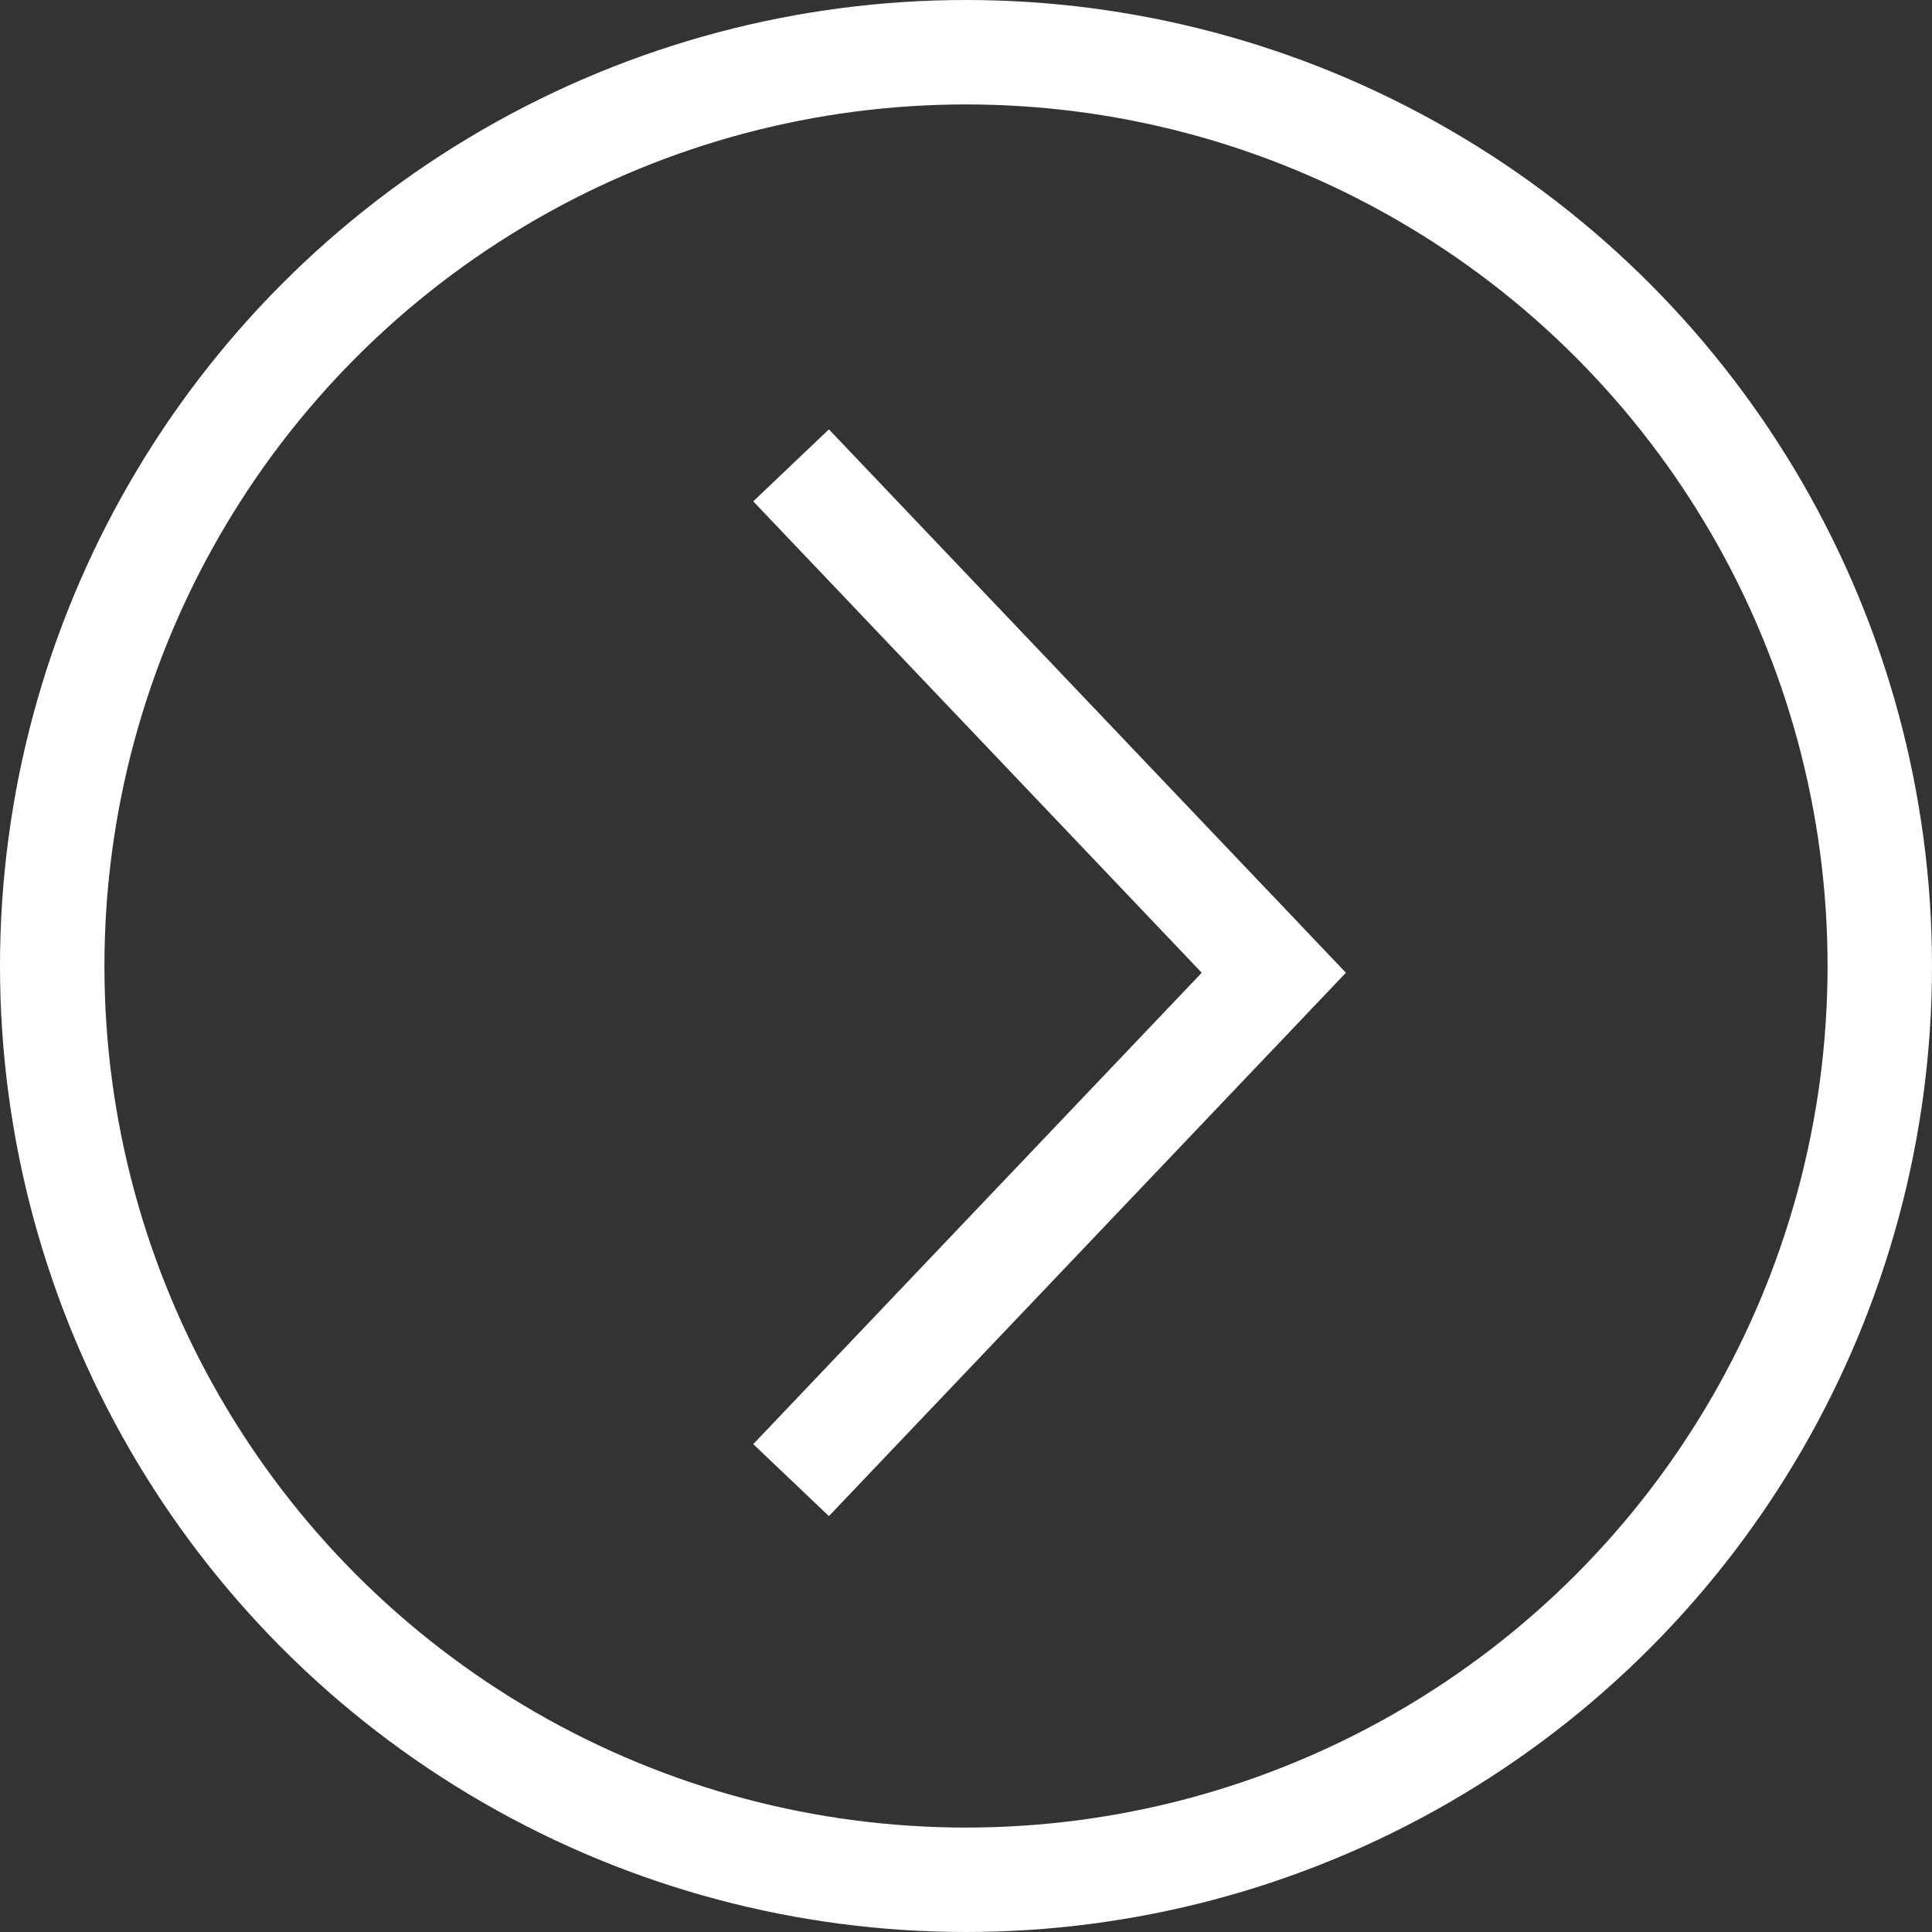 <svg id="Komponente_24_4" data-name="Komponente 24 – 4" xmlns="http://www.w3.org/2000/svg" width="37" height="37" viewBox="0 0 37 37">
  <rect x="0" y="0" width="37" height="37" fill="#333333" stroke="none"/>
  <path id="Vereinigungsmenge_2" data-name="Vereinigungsmenge 2" d="M.261,9.717,0,9.442l.261.275L0,9.992l.261-.275,9.245,9.717L.261,9.717,9.506,0Z" transform="translate(24.656 28.346) rotate(180)" fill="none" stroke="#fff" stroke-linecap="round" stroke-width="2"/>
  <g id="Ellipse_6" data-name="Ellipse 6" fill="none" stroke="#fff" stroke-width="2">
    <circle cx="18.5" cy="18.5" r="18.5" stroke="none"/>
    <circle cx="18.5" cy="18.5" r="17.5" fill="none"/>
  </g>
</svg>
